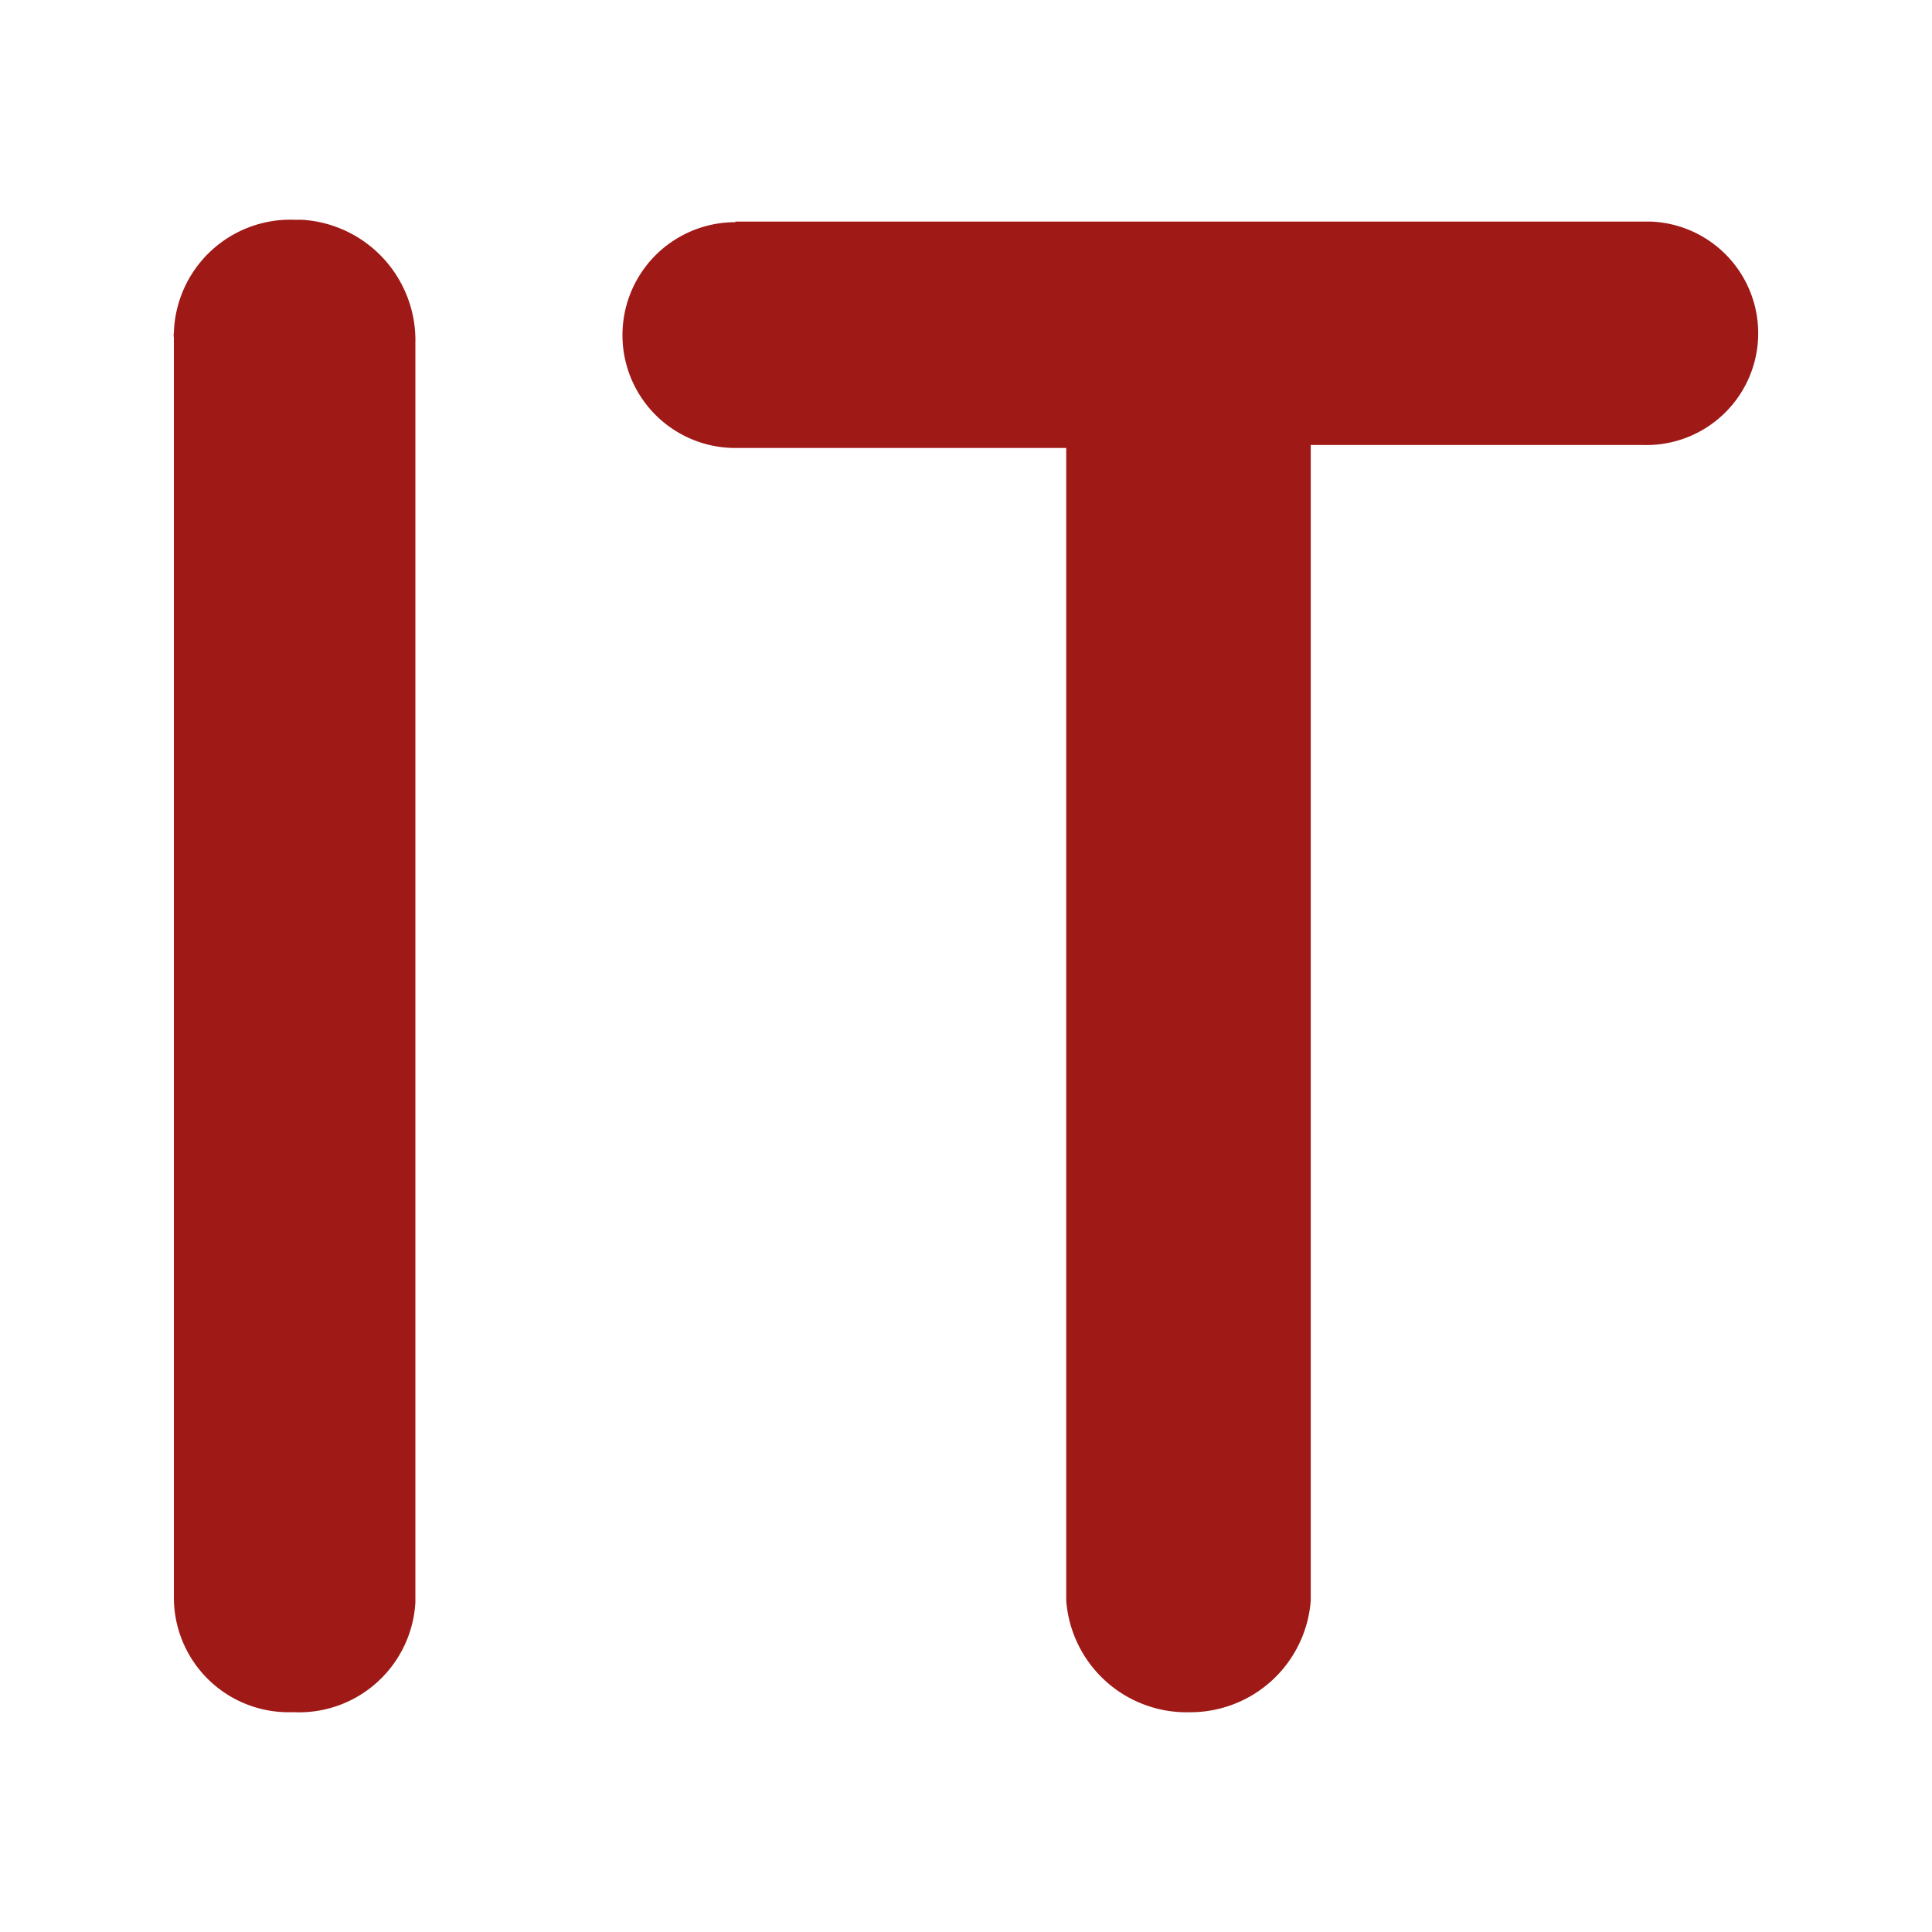 <svg xmlns="http://www.w3.org/2000/svg" viewBox="0 0 32 32"><defs><style>.cls-1{fill:none;}.cls-2{fill:#9f1916;}</style></defs><g id="Warstwa_2" data-name="Warstwa 2"><g id="Logotyp"><rect class="cls-1" width="32" height="32"/><path id="i" class="cls-2" d="M2.88,26.46a1.9,1.9,0,0,0,1.89,1.9h.11a1.93,1.93,0,0,0,2-1.82V5.68A2,2,0,0,0,5,3.64H4.88a1.93,1.93,0,0,0-2,1.87.22.22,0,0,0,0,.08Z"/><path id="t" class="cls-2" d="M12.18,3.68a1.87,1.87,0,1,0,0,3.74h5.48V26.51a2,2,0,0,0,2.05,1.85,2,2,0,0,0,2-1.85V7.37h5.49a1.85,1.85,0,1,0,.14-3.7H12.18Z"/></g></g></svg>
